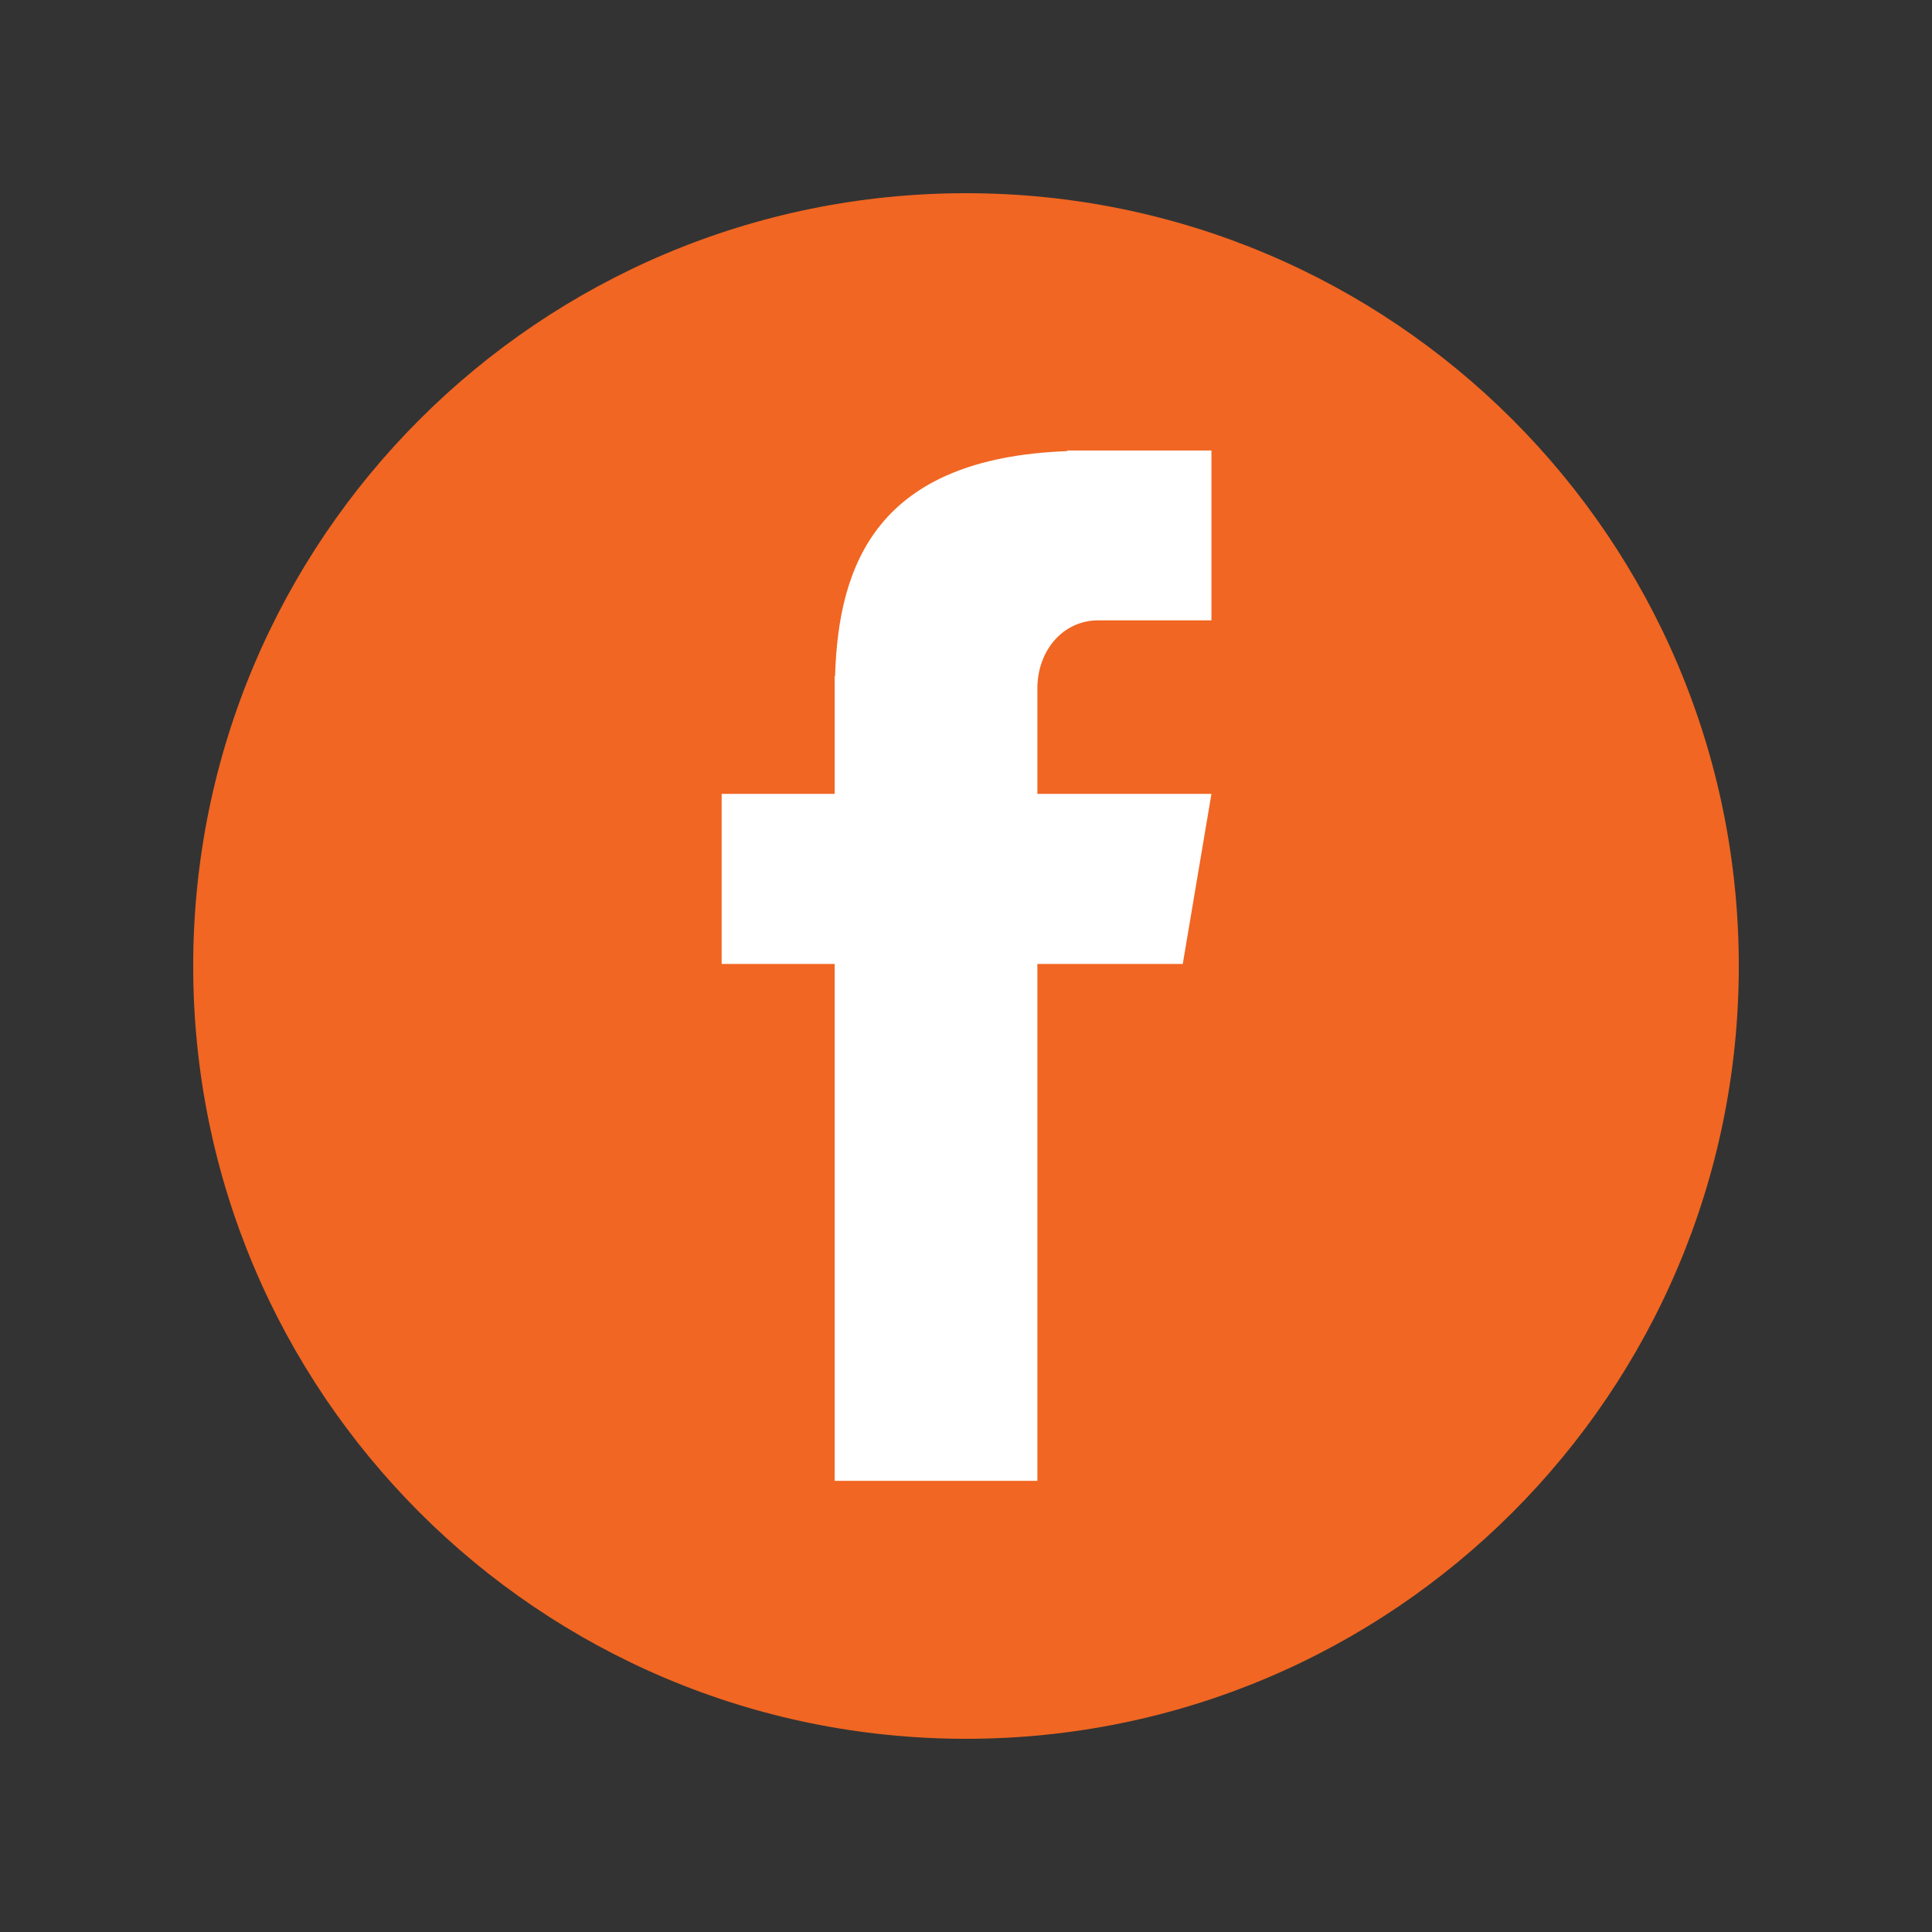 <svg xmlns="http://www.w3.org/2000/svg" xmlns:xlink="http://www.w3.org/1999/xlink" width="1080" viewBox="0 0 810 810" height="1080" preserveAspectRatio="xMidYMid meet"><rect x="0" y="0" width="810" height="810" fill="#333333" stroke="none"/><defs><clipPath id="bb4a0e80f4"><path d="M 81 81 L 729 81 L 729 729 L 81 729 Z M 81 81 " clip-rule="nonzero"></path></clipPath><clipPath id="1a5701c761"><path d="M 405 81 C 226.059 81 81 226.059 81 405 C 81 583.941 226.059 729 405 729 C 583.941 729 729 583.941 729 405 C 729 226.059 583.941 81 405 81 Z M 405 81 " clip-rule="nonzero"></path></clipPath><clipPath id="cf704aee35"><path d="M 302.562 188.203 L 507.902 188.203 L 507.902 621 L 302.562 621 Z M 302.562 188.203 " clip-rule="nonzero"></path></clipPath></defs><g clip-path="url(#bb4a0e80f4)"><g clip-path="url(#1a5701c761)"><path fill="#f16622" d="M 81 81 L 729 81 L 729 729 L 81 729 Z M 81 81 " fill-opacity="1" fill-rule="nonzero"></path></g></g><g clip-path="url(#cf704aee35)"><path fill="#ffffff" d="M 460.531 260.078 L 507.902 260.078 L 507.902 188.867 L 447.414 188.867 L 447.414 189.141 C 367.883 192.047 351.484 236.461 350.117 283.422 L 349.934 283.422 L 349.934 332.832 L 302.562 332.832 L 302.562 404.133 L 349.934 404.133 L 349.934 620.852 L 434.93 620.852 L 434.93 404.133 L 495.879 404.133 L 507.902 332.832 L 434.93 332.832 L 434.93 288.598 C 434.93 272.887 445.5 260.078 460.531 260.078 Z M 460.531 260.078 " fill-opacity="1" fill-rule="nonzero"></path></g></svg>